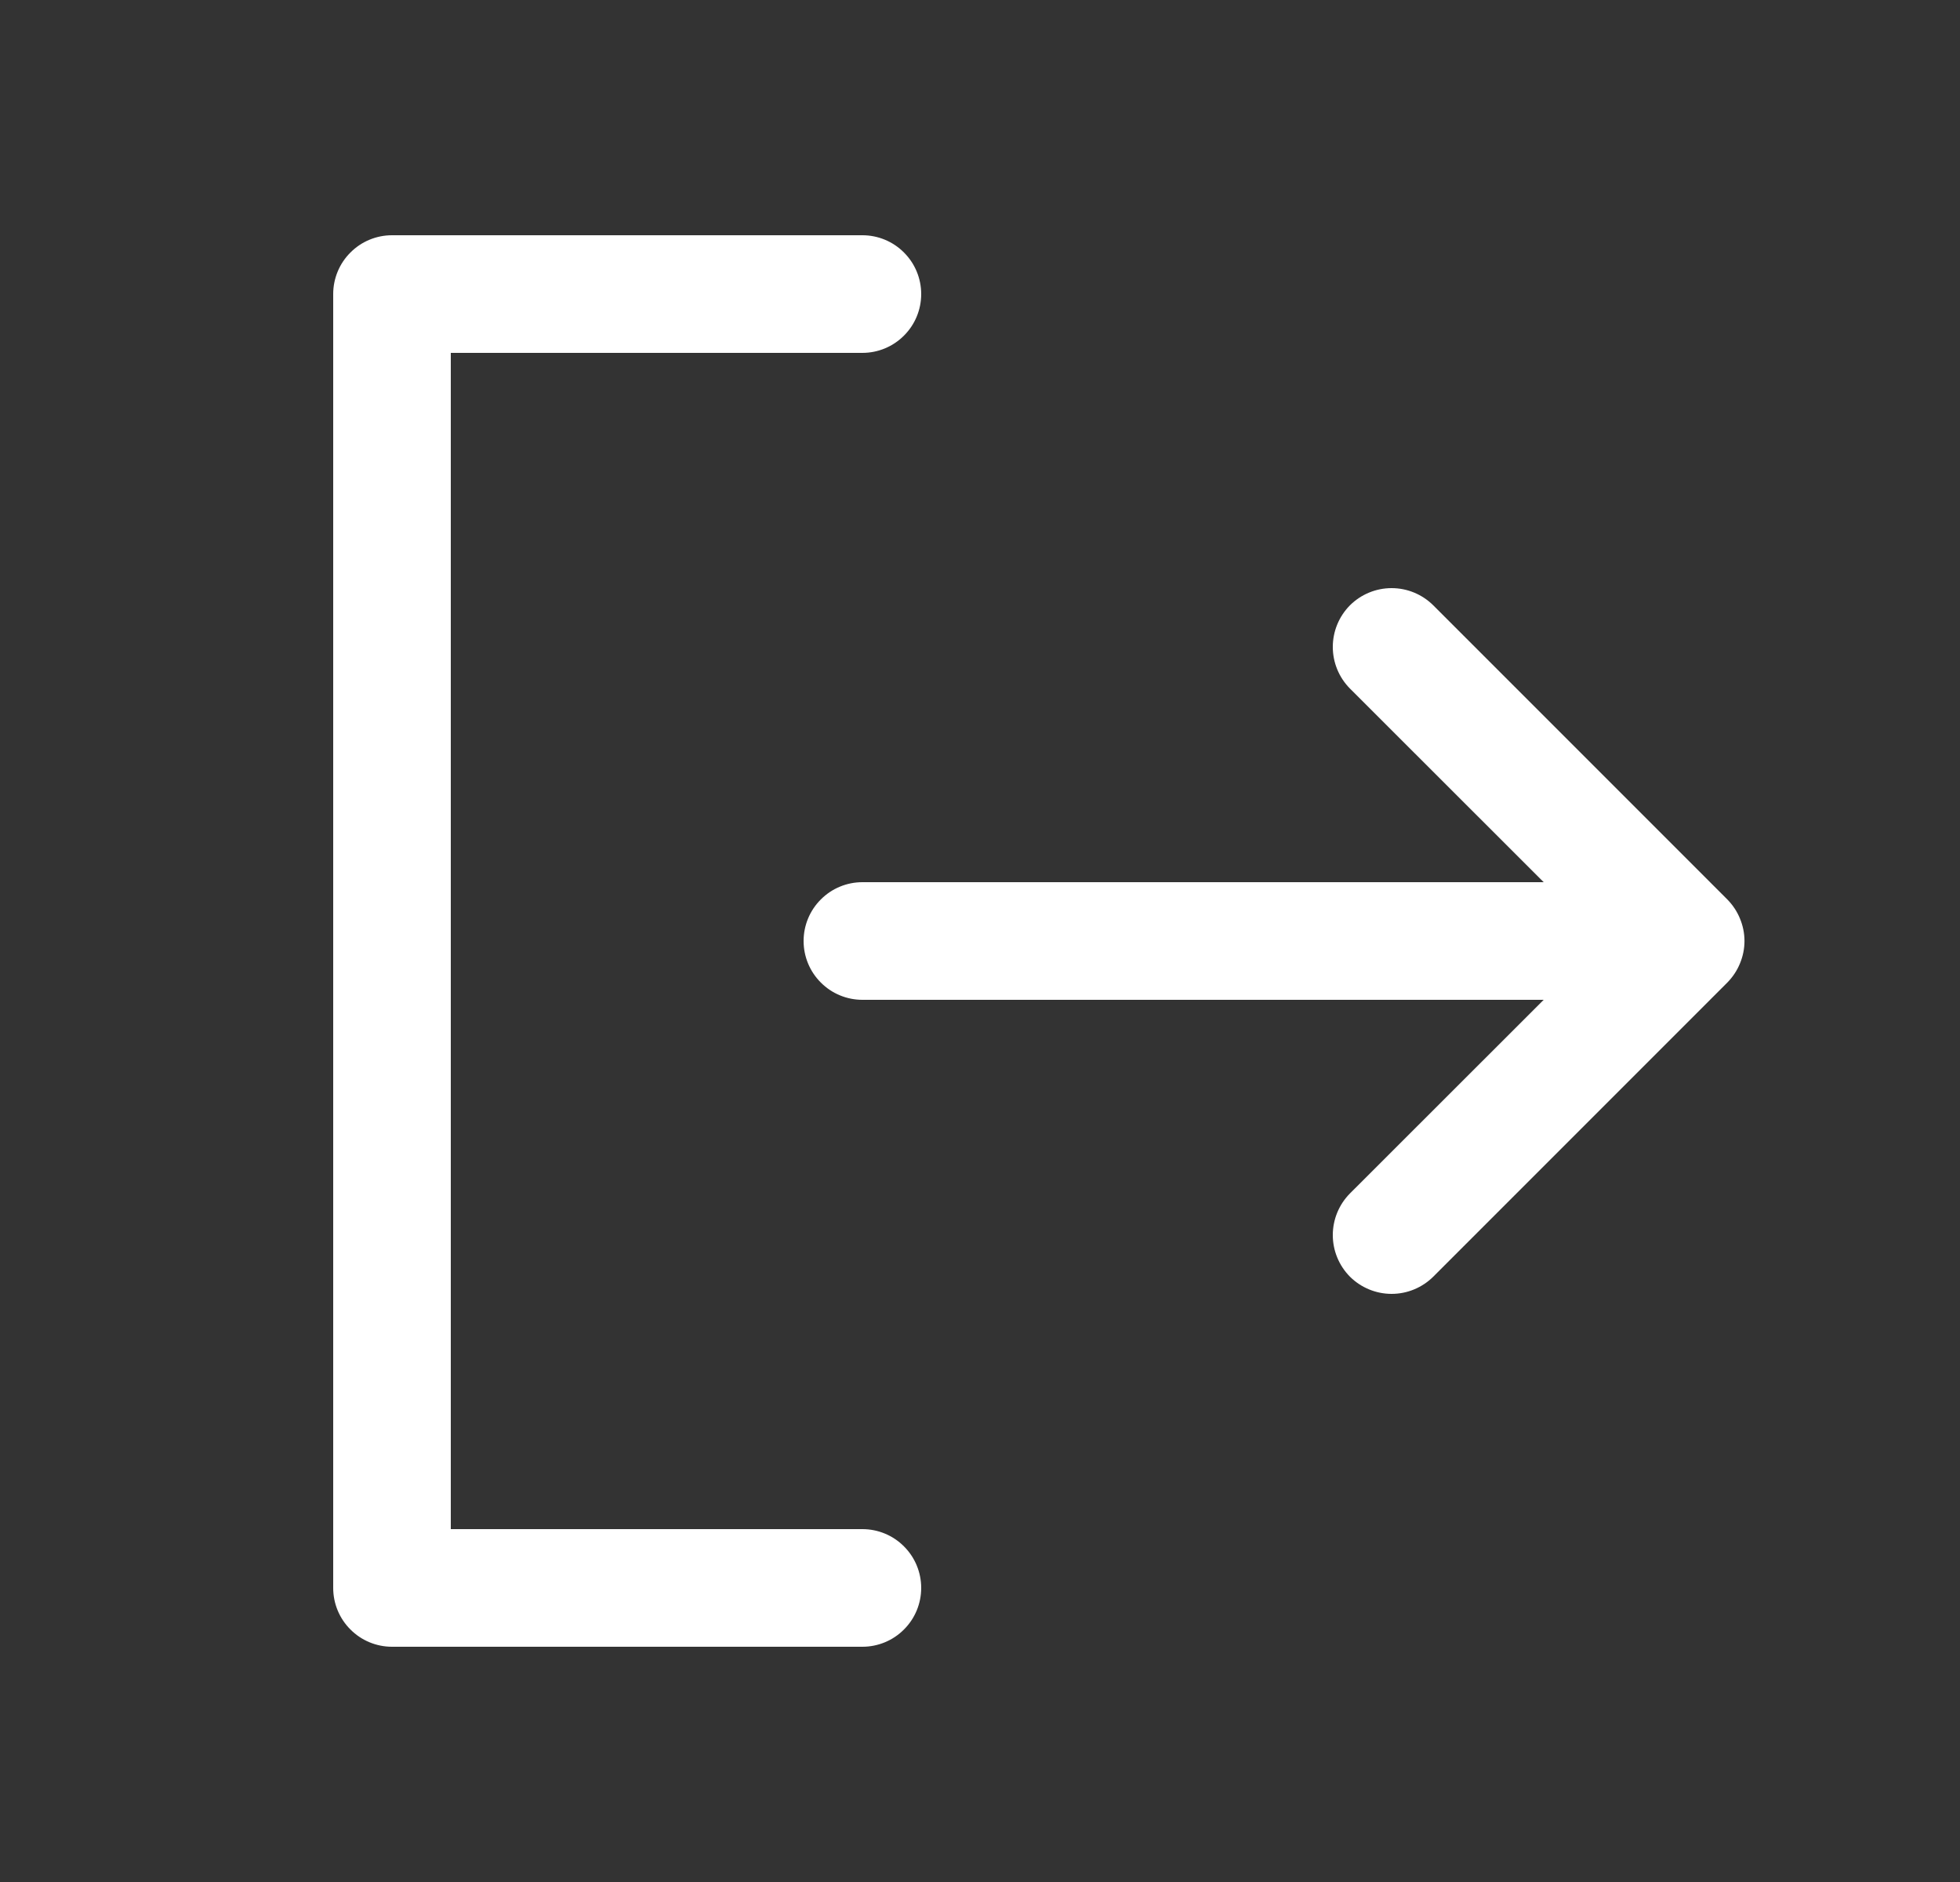 <svg xmlns="http://www.w3.org/2000/svg"
     width="25"
     height="24"
     fill="none"
     viewBox="0 0 25 24">
  <rect x="0" y="0" width="25" height="24" fill="#333333" stroke="none"/>
  <path d="M11.75 20.25C11.75 20.449 11.671 20.64 11.53 20.78C11.39 20.921 11.199 21 11 21H5C4.801 21 4.61 20.921 4.47 20.78C4.329 20.64 4.25 20.449 4.25 20.25V3.75C4.25 3.551 4.329 3.36 4.47 3.22C4.61 3.079 4.801 3 5 3H11C11.199 3 11.39 3.079 11.53 3.22C11.671 3.36 11.75 3.551 11.75 3.75C11.75 3.949 11.671 4.14 11.53 4.28C11.39 4.421 11.199 4.5 11 4.5H5.75V19.5H11C11.199 19.5 11.39 19.579 11.53 19.72C11.671 19.86 11.75 20.051 11.75 20.25ZM22.031 11.469L18.281 7.719C18.14 7.579 17.949 7.5 17.75 7.5C17.551 7.5 17.36 7.579 17.219 7.719C17.079 7.86 17 8.051 17 8.25C17 8.449 17.079 8.64 17.219 8.781L19.69 11.25H11C10.801 11.25 10.61 11.329 10.47 11.47C10.329 11.61 10.25 11.801 10.25 12C10.25 12.199 10.329 12.39 10.47 12.53C10.61 12.671 10.801 12.75 11 12.75H19.69L17.219 15.219C17.079 15.36 17 15.551 17 15.75C17 15.949 17.079 16.14 17.219 16.281C17.36 16.421 17.551 16.5 17.75 16.5C17.949 16.5 18.14 16.421 18.281 16.281L22.031 12.531C22.1 12.461 22.156 12.378 22.193 12.287C22.231 12.196 22.251 12.099 22.251 12C22.251 11.901 22.231 11.804 22.193 11.713C22.156 11.622 22.1 11.539 22.031 11.469Z"
        fill="white"/>
</svg>